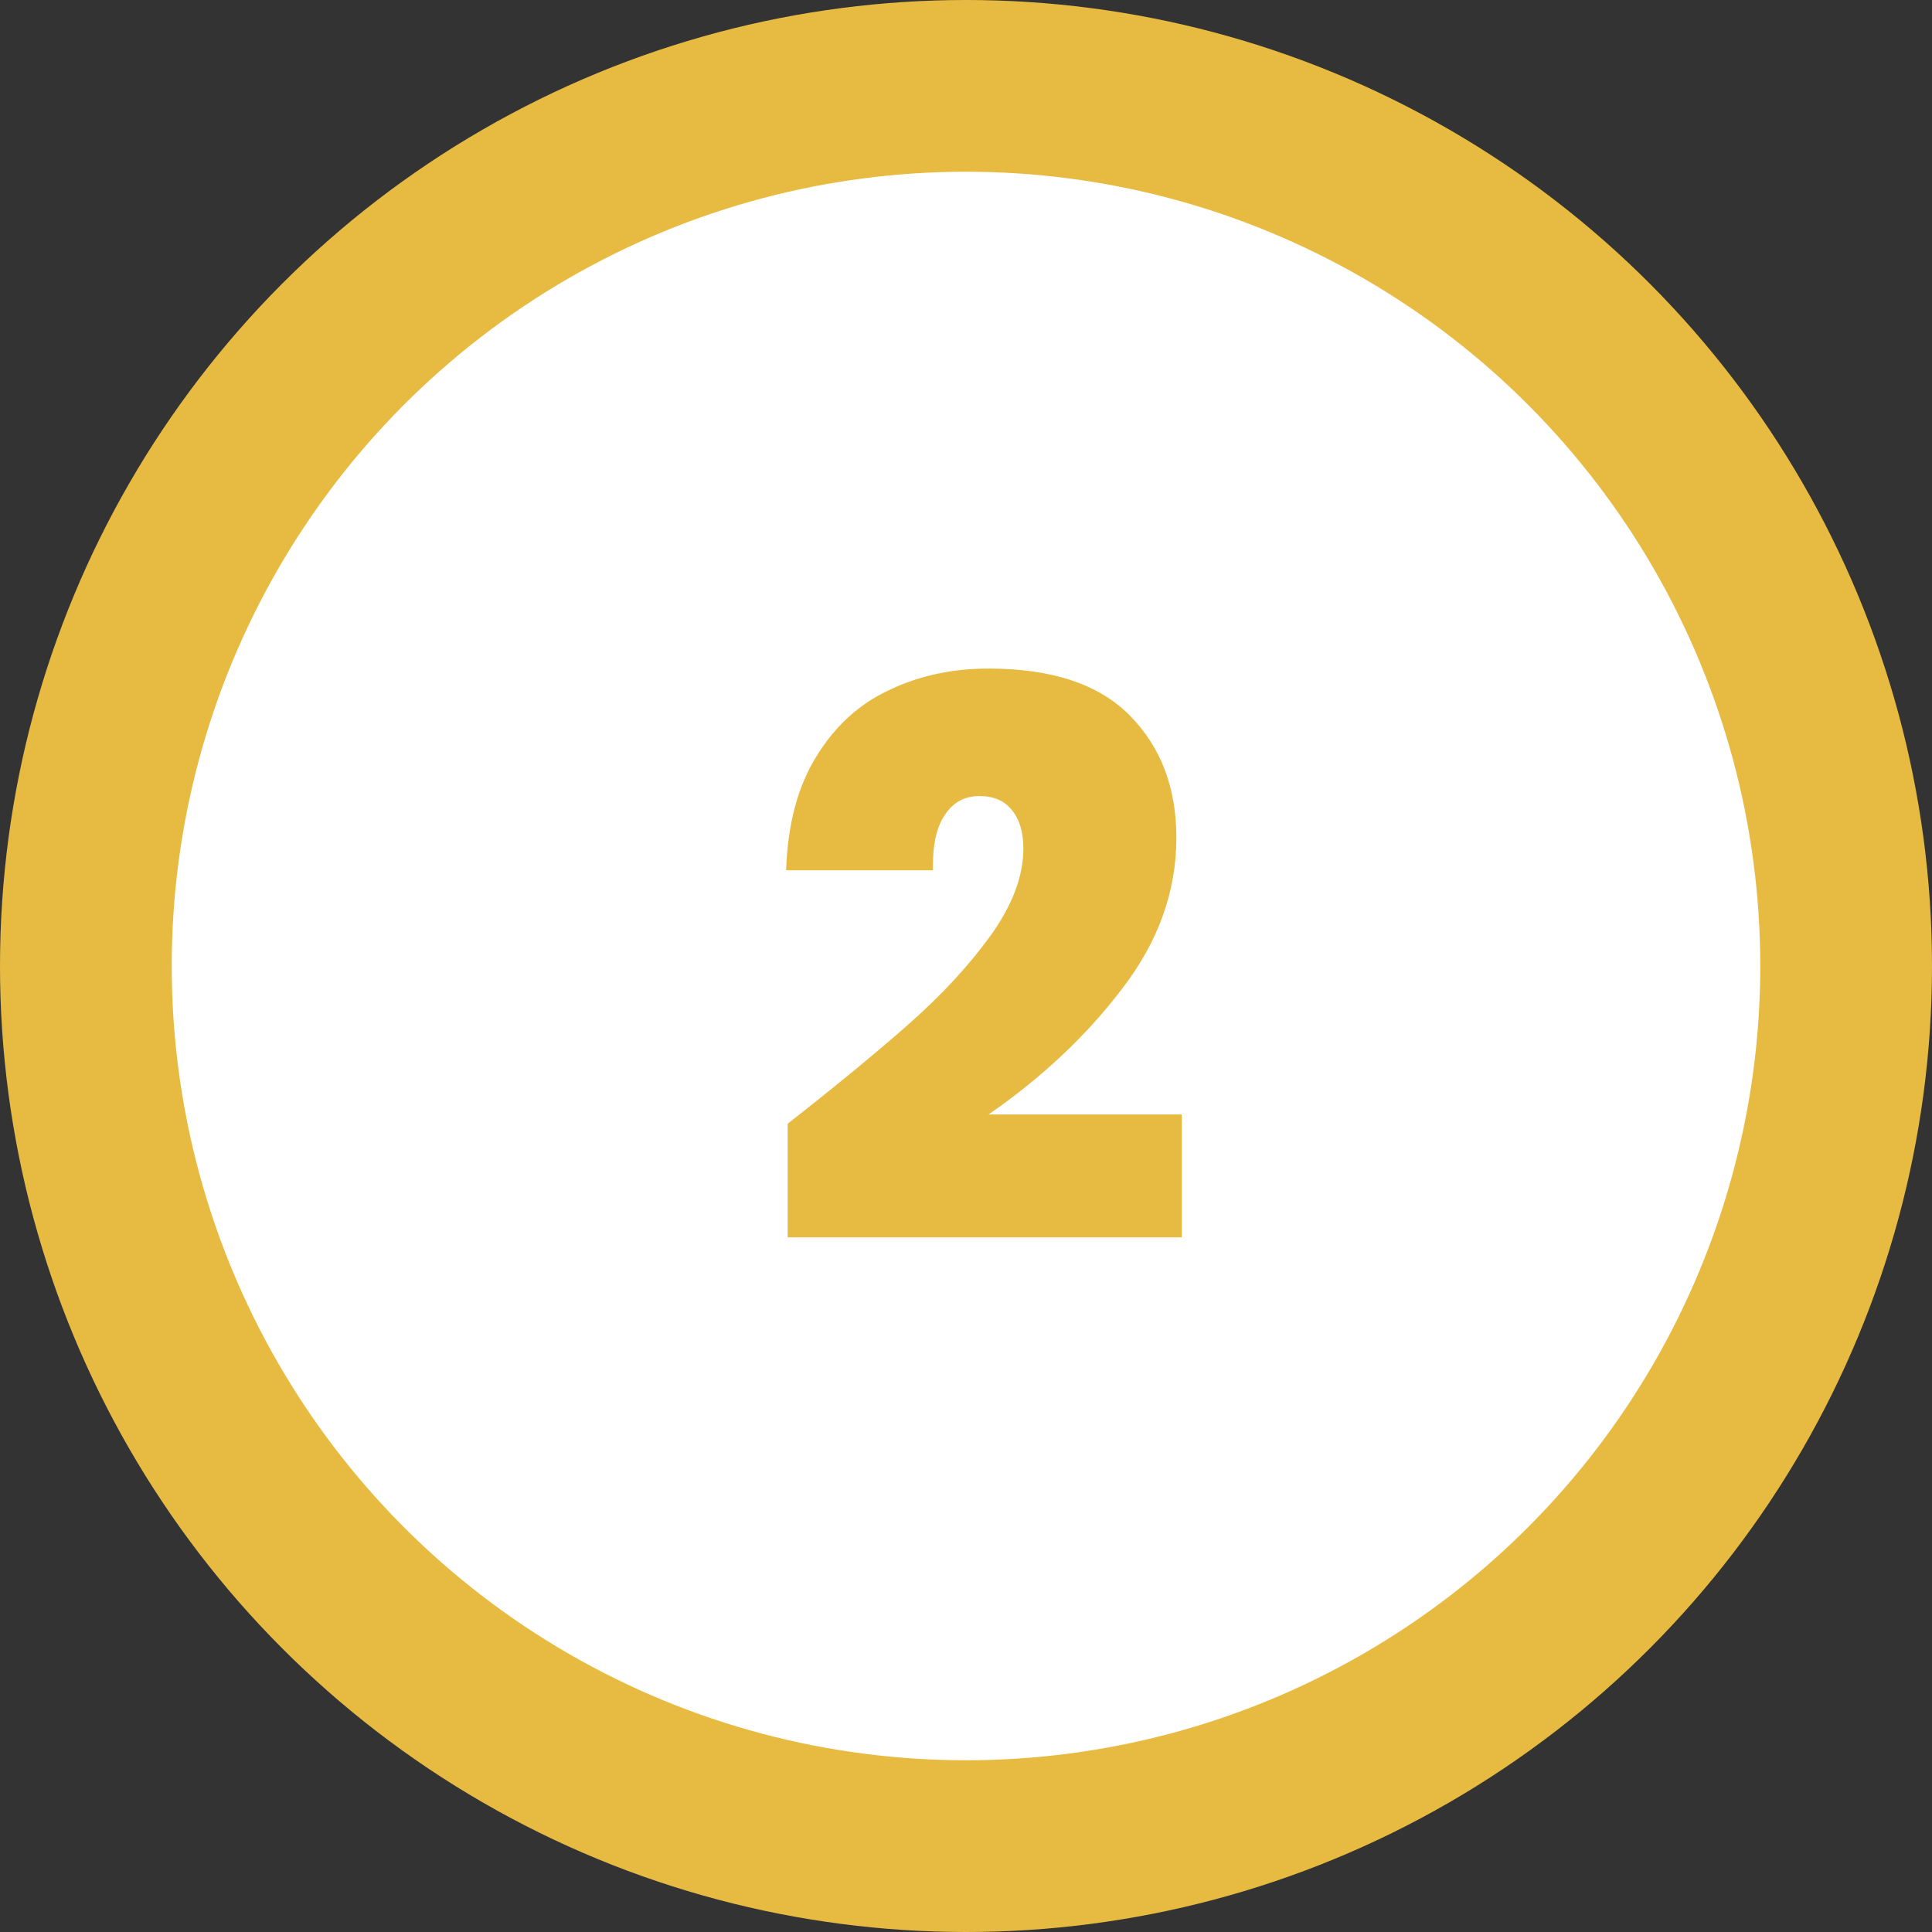 <svg width="45" height="45" viewBox="0 0 45 45" fill="none" xmlns="http://www.w3.org/2000/svg">
<rect x="0" y="0" width="45" height="45" fill="#333333" stroke="none"/>
<circle cx="22.5" cy="22.5" r="22.5" fill="#E7BB41"/>
<circle cx="22.5" cy="22.5" r="18.5" fill="white"/>
<path d="M18.346 26.174C19.51 25.262 20.464 24.476 21.208 23.816C21.952 23.156 22.576 22.478 23.08 21.782C23.584 21.074 23.836 20.402 23.836 19.766C23.836 19.382 23.746 19.082 23.566 18.866C23.398 18.65 23.146 18.542 22.81 18.542C22.462 18.542 22.192 18.692 22 18.992C21.808 19.28 21.718 19.706 21.73 20.27H18.31C18.346 19.202 18.58 18.32 19.012 17.624C19.444 16.916 20.008 16.4 20.704 16.076C21.4 15.74 22.174 15.572 23.026 15.572C24.502 15.572 25.6 15.938 26.32 16.67C27.04 17.402 27.4 18.35 27.4 19.514C27.4 20.762 26.98 21.932 26.14 23.024C25.312 24.116 24.274 25.094 23.026 25.958H27.526V28.82H18.346V26.174Z" fill="#E7BB41"/>
</svg>
